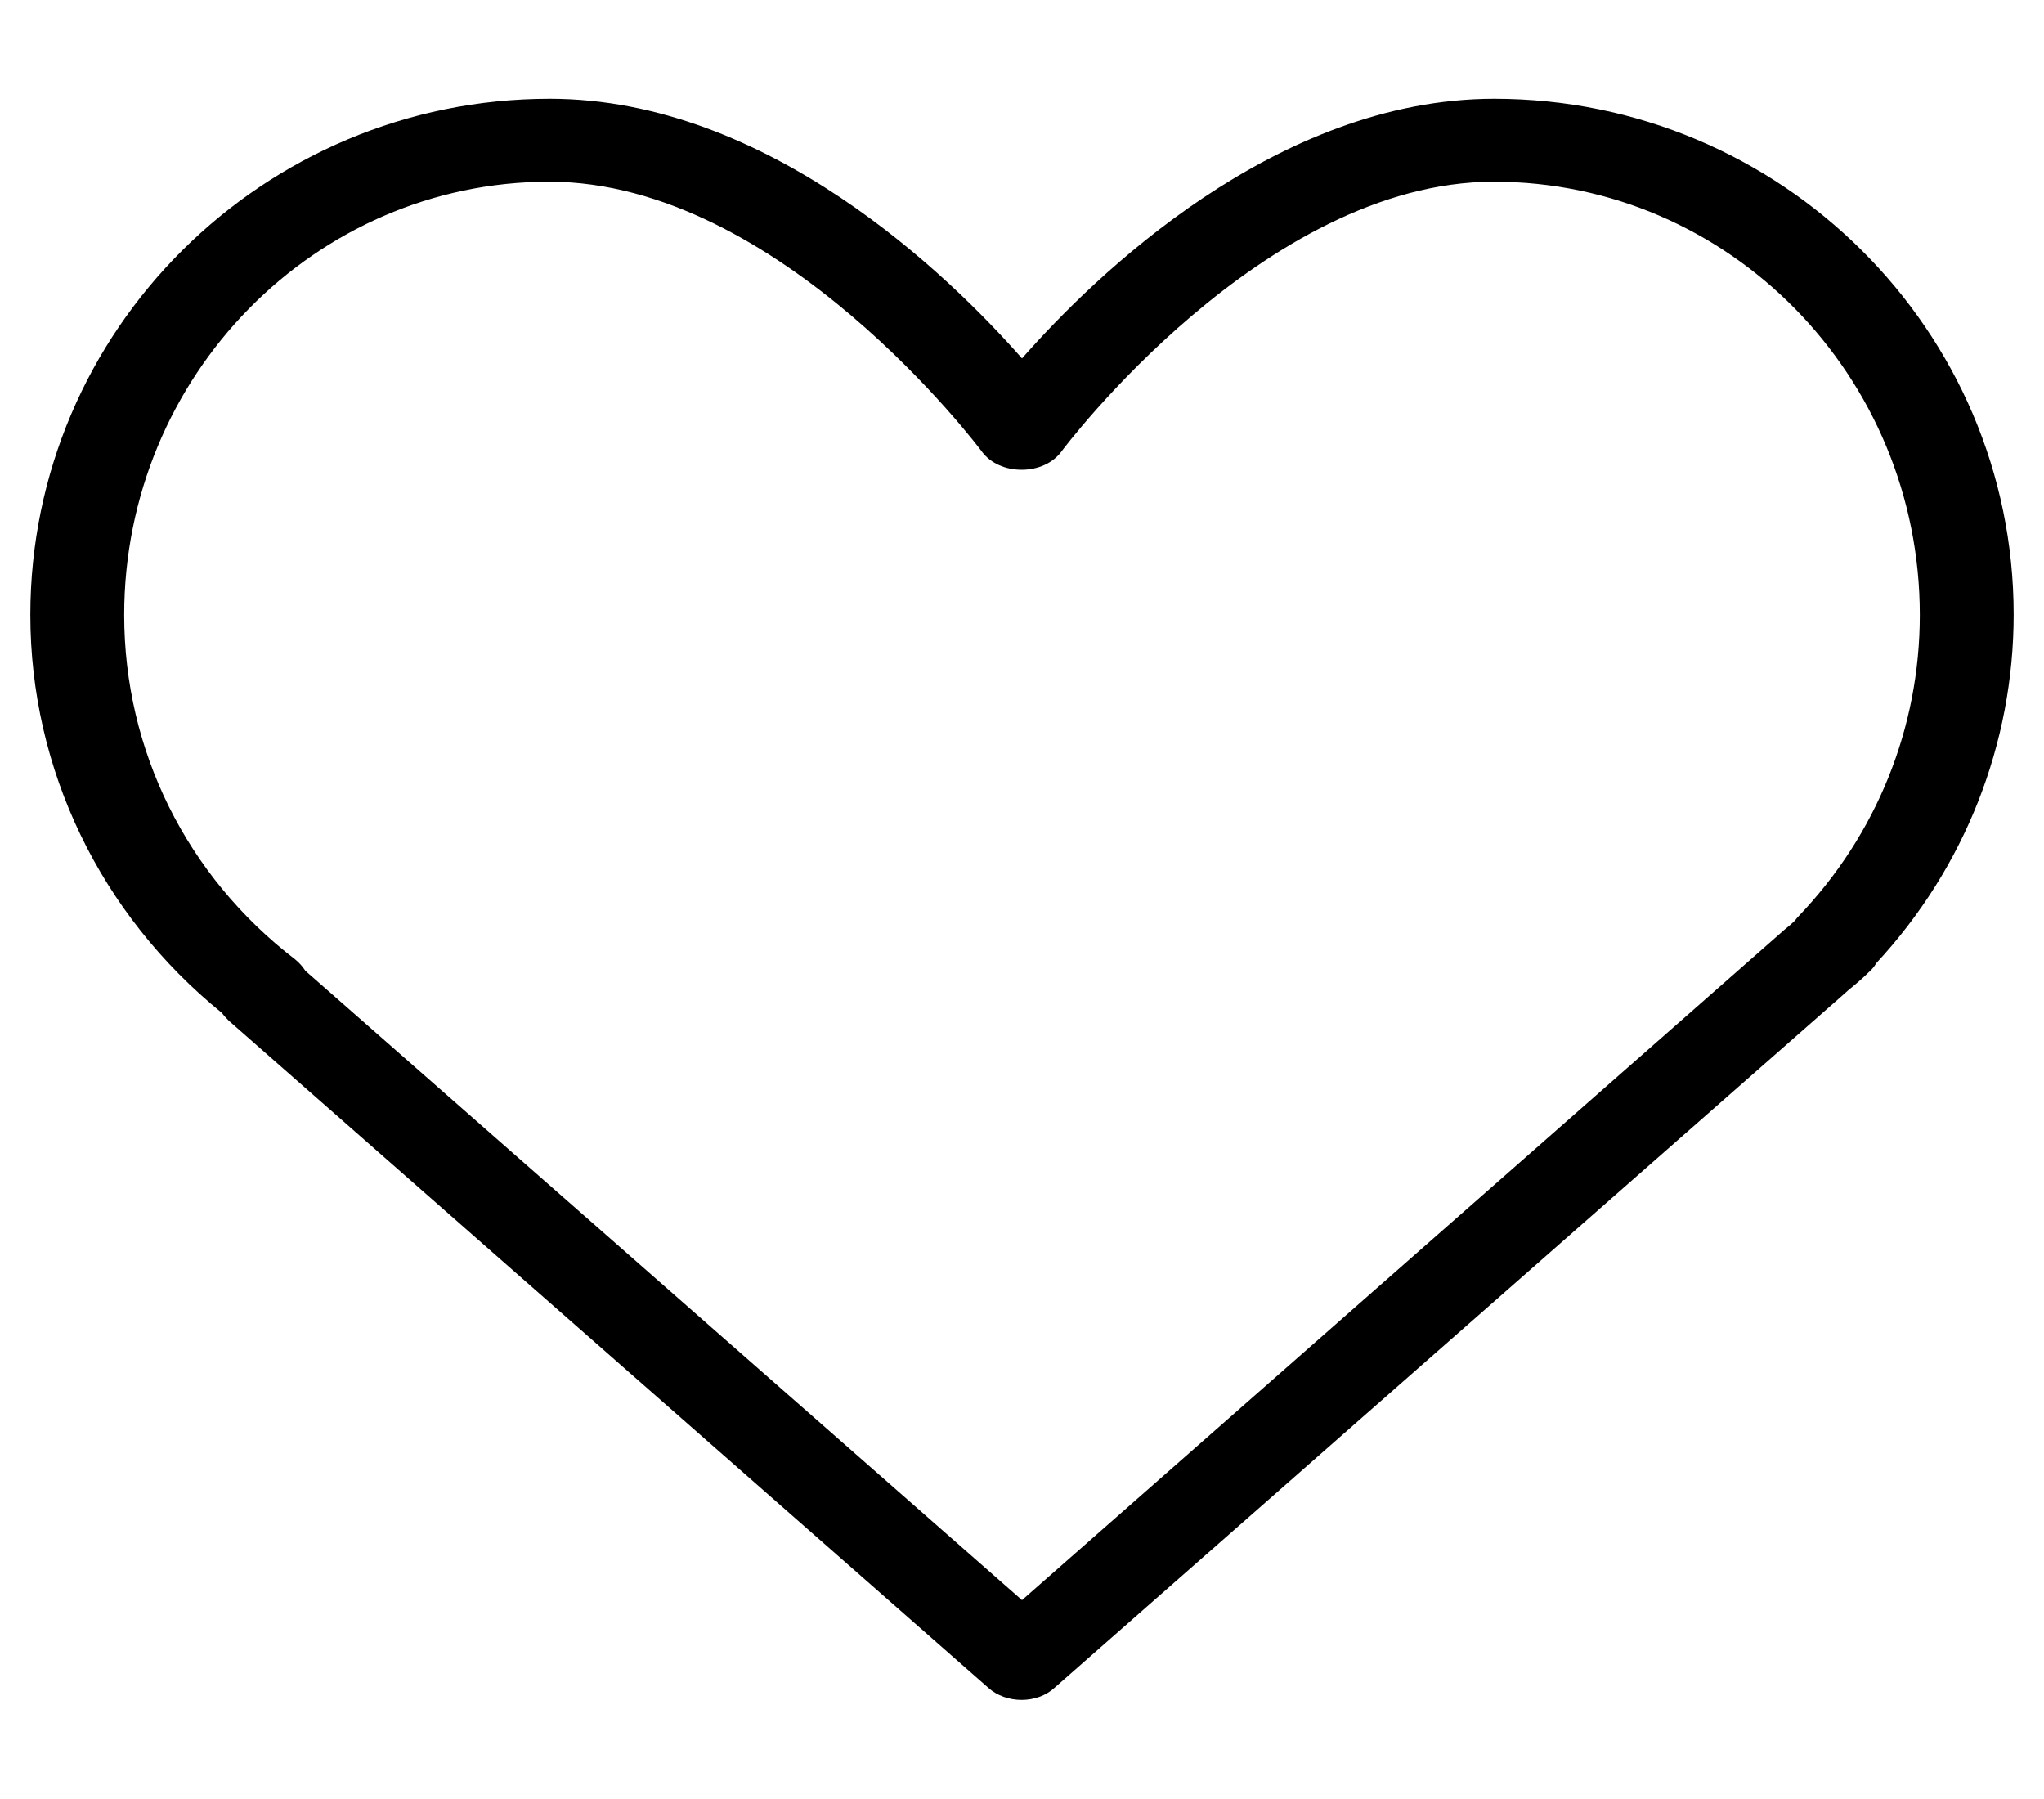 <svg width="25" height="22" viewBox="0 0 25 22" fill="none" xmlns="http://www.w3.org/2000/svg">
<path d="M18.276 1.208C15.605 1.208 13.384 3.377 12.5 4.383C11.611 3.373 9.395 1.208 6.724 1.208C3.218 1.208 0.371 4.039 0.371 7.52C0.371 9.406 1.226 11.181 2.715 12.388C2.739 12.422 2.769 12.452 2.798 12.482L12.09 20.642C12.197 20.737 12.344 20.788 12.495 20.788C12.646 20.788 12.793 20.737 12.9 20.638L22.51 12.195L22.607 12.109C22.681 12.049 22.764 11.98 22.852 11.894C22.891 11.86 22.925 11.821 22.949 11.778C24.033 10.609 24.629 9.092 24.629 7.515C24.629 4.039 21.782 1.208 18.276 1.208ZM23.481 7.52C23.481 8.899 22.954 10.205 21.997 11.206C21.982 11.223 21.968 11.236 21.958 11.254C21.919 11.292 21.88 11.327 21.836 11.361L21.816 11.378L12.5 19.568L3.735 11.872C3.701 11.821 3.662 11.774 3.608 11.731C2.28 10.712 1.519 9.174 1.519 7.52C1.519 4.598 3.853 2.222 6.719 2.222C9.541 2.222 11.987 5.492 12.012 5.526C12.114 5.663 12.295 5.745 12.495 5.745C12.695 5.745 12.876 5.663 12.979 5.526C13.003 5.492 15.454 2.222 18.271 2.222C21.148 2.222 23.481 4.598 23.481 7.52Z" fill="black"/>
</svg>
